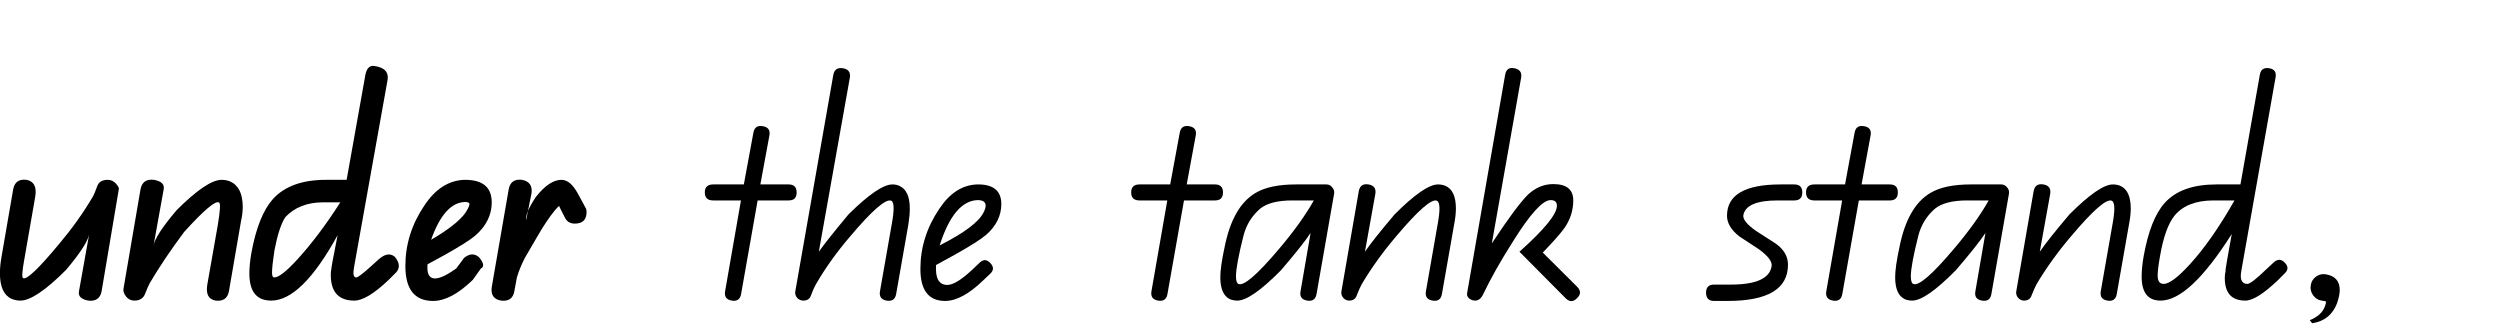<?xml version="1.0" encoding="UTF-8" standalone="no"?>
<svg xmlns:xlink="http://www.w3.org/1999/xlink" height="33.25px" width="249.5px" xmlns="http://www.w3.org/2000/svg">
  <g transform="matrix(1.0, 0.0, 0.0, 1.0, -0.45, 2.0)">
    <g transform="matrix(1.0, 0.0, 0.0, 1.0, 0.0, 0.0)">
      <use fill="#000000" height="33.25" transform="matrix(0.034, 0.0, 0.0, 0.034, 0.0, 28.0)" width="249.5" xlink:href="#font_QBeginners_u0"/>
      <use fill="#000000" height="33.25" transform="matrix(0.034, 0.0, 0.0, 0.034, 12.35, 28.0)" width="249.5" xlink:href="#font_QBeginners_n0"/>
      <use fill="#000000" height="33.25" transform="matrix(0.034, 0.0, 0.0, 0.034, 25.15, 28.0)" width="249.5" xlink:href="#font_QBeginners_d0"/>
      <use fill="#000000" height="33.25" transform="matrix(0.034, 0.0, 0.0, 0.034, 40.6, 28.0)" width="249.5" xlink:href="#font_QBeginners_e0"/>
      <use fill="#000000" height="33.25" transform="matrix(0.034, 0.0, 0.0, 0.034, 49.35, 28.0)" width="249.5" xlink:href="#font_QBeginners_r0"/>
    </g>
    <g transform="matrix(1.0, 0.0, 0.0, 1.0, 0.0, 0.0)">
      <use fill="#000000" height="33.25" transform="matrix(0.034, 0.0, 0.0, 0.034, 58.15, 28.0)" width="249.5" xlink:href="#font_QBeginners__0"/>
      <use fill="#000000" height="33.25" transform="matrix(0.034, 0.0, 0.0, 0.034, 70.35, 28.0)" width="249.5" xlink:href="#font_QBeginners_t0"/>
      <use fill="#000000" height="33.25" transform="matrix(0.034, 0.0, 0.0, 0.034, 79.5, 28.0)" width="249.5" xlink:href="#font_QBeginners_h0"/>
      <use fill="#000000" height="33.25" transform="matrix(0.034, 0.0, 0.0, 0.034, 92.0, 28.0)" width="249.5" xlink:href="#font_QBeginners_e1"/>
      <use fill="#000000" height="33.25" transform="matrix(0.034, 0.0, 0.0, 0.034, 100.7, 28.0)" width="249.5" xlink:href="#font_QBeginners__0"/>
      <use fill="#000000" height="33.25" transform="matrix(0.034, 0.0, 0.0, 0.034, 112.9, 28.0)" width="249.5" xlink:href="#font_QBeginners_t0"/>
      <use fill="#000000" height="33.25" transform="matrix(0.034, 0.0, 0.0, 0.034, 122.05, 28.0)" width="249.5" xlink:href="#font_QBeginners_a0"/>
      <use fill="#000000" height="33.25" transform="matrix(0.034, 0.0, 0.0, 0.034, 133.9, 28.0)" width="249.5" xlink:href="#font_QBeginners_n1"/>
      <use fill="#000000" height="33.25" transform="matrix(0.034, 0.0, 0.0, 0.034, 146.65, 28.0)" width="249.5" xlink:href="#font_QBeginners_k0"/>
      <use fill="#000000" height="33.25" transform="matrix(0.034, 0.0, 0.0, 0.034, 158.65, 28.0)" width="249.5" xlink:href="#font_QBeginners__0"/>
      <use fill="#000000" height="33.25" transform="matrix(0.034, 0.0, 0.0, 0.034, 170.85, 28.0)" width="249.5" xlink:href="#font_QBeginners_s0"/>
      <use fill="#000000" height="33.25" transform="matrix(0.034, 0.0, 0.0, 0.034, 180.25, 28.0)" width="249.5" xlink:href="#font_QBeginners_t0"/>
      <use fill="#000000" height="33.25" transform="matrix(0.034, 0.0, 0.0, 0.034, 189.4, 28.0)" width="249.5" xlink:href="#font_QBeginners_a0"/>
      <use fill="#000000" height="33.25" transform="matrix(0.034, 0.0, 0.0, 0.034, 201.25, 28.0)" width="249.5" xlink:href="#font_QBeginners_n1"/>
      <use fill="#000000" height="33.25" transform="matrix(0.034, 0.0, 0.0, 0.034, 214.0, 28.0)" width="249.5" xlink:href="#font_QBeginners_d1"/>
      <use fill="#000000" height="33.25" transform="matrix(0.034, 0.0, 0.0, 0.034, 229.4, 28.0)" width="249.5" xlink:href="#font_QBeginners__1"/>
    </g>
  </g>
  <defs>
    <g id="font_QBeginners_u0">
      <path d="M362.0 -327.0 L362.0 -327.0 Q364.0 -331.0 354.0 -343.0 344.0 -354.5 329.5 -354.5 305.0 -354.5 298.5 -335.5 291.0 -314.0 285.0 -304.0 243.5 -233.5 186.5 -166.0 96.0 -57.0 81.0 -66.0 75.0 -68.5 84.5 -120.5 L117.0 -307.0 Q123.0 -348.5 91.0 -354.5 58.0 -358.5 52.0 -327.0 L17.5 -127.5 Q13.0 -101.0 13.0 -80.5 13.0 -20.5 47.5 -5.0 60.0 0.0 73.0 0.0 117.0 0.0 207.0 -90.0 269.5 -164.0 275.0 -195.0 L245.0 -27.0 Q241.0 -6.0 272.0 0.0 305.5 4.0 311.5 -27.5 L362.0 -327.0" fill-rule="evenodd" stroke="none"/>
    </g>
    <g id="font_QBeginners_n0">
      <path d="M357.5 -233.5 L357.5 -233.5 Q362.5 -254.5 362.5 -275.0 362.5 -333.5 325.0 -350.0 313.5 -354.5 300.5 -354.5 257.5 -354.5 168.5 -265.5 104.5 -190.0 100.5 -160.5 L130.5 -327.0 Q134.5 -348.5 102.0 -354.5 68.5 -358.5 62.5 -327.0 L12.5 -35.0 Q10.5 -24.5 20.0 -12.0 29.5 0.0 44.5 0.0 69.0 0.0 76.5 -21.5 84.0 -41.0 90.0 -52.0 130.5 -121.0 190.5 -201.5 278.0 -298.0 293.0 -288.0 300.0 -285.0 289.0 -220.0 L258.5 -47.0 Q251.5 -5.5 283.0 0.0 316.0 4.0 322.0 -27.5 L357.5 -233.5" fill-rule="evenodd" stroke="none"/>
    </g>
    <g id="font_QBeginners_d0">
      <path d="M272.5 -288.5 L272.5 -288.5 Q209.5 -190.0 146.5 -121.0 98.0 -68.0 78.5 -68.0 72.0 -68.0 72.0 -82.0 72.0 -100.0 79.0 -147.0 92.5 -217.0 111.0 -245.0 152.0 -288.5 222.5 -288.5 L272.5 -288.5 M437.0 -83.5 L437.0 -83.5 Q453.5 -103.0 432.5 -128.5 412.5 -145.5 385.0 -121.0 L365.0 -103.0 Q326.5 -68.0 319.5 -68.0 311.0 -68.0 311.0 -81.0 311.0 -87.5 313.0 -99.5 L411.5 -649.5 Q415.5 -682.5 373.0 -688.5 352.0 -692.5 346.0 -662.5 L291.0 -354.5 230.5 -354.5 Q125.5 -354.5 74.5 -298.0 31.5 -249.5 11.5 -140.5 5.5 -106.5 5.5 -79.5 5.5 0.0 69.5 0.0 159.0 0.0 264.5 -192.0 245.0 -93.5 246.0 -92.0 244.5 -86.0 244.5 -75.5 244.5 0.0 313.5 0.0 350.5 0.0 414.5 -61.0 L437.0 -83.5" fill-rule="evenodd" stroke="none"/>
    </g>
    <g id="font_QBeginners_e0">
      <path d="M197.0 -283.5 L197.0 -283.5 Q197.0 -278.0 192.0 -269.0 173.5 -230.5 84.5 -178.5 123.0 -287.5 184.0 -289.5 197.0 -289.5 197.0 -283.5 M262.5 -288.0 L262.5 -288.0 Q262.5 -355.5 182.0 -354.5 113.0 -352.0 65.0 -279.5 9.0 -197.0 9.0 -101.5 9.0 1.0 90.5 1.0 143.0 1.0 207.0 -61.0 L230.5 -94.0 Q246.5 -102.0 225.0 -127.5 205.0 -144.5 181.5 -125.5 L158.5 -94.5 Q117.5 -65.0 96.0 -65.0 70.5 -65.0 74.0 -106.5 L123.5 -133.5 Q193.0 -172.5 215.0 -191.5 262.5 -233.5 262.5 -288.0" fill-rule="evenodd" stroke="none"/>
    </g>
    <g id="font_QBeginners_r0">
      <path d="M283.5 -260.0 L283.5 -260.0 Q283.5 -268.5 280.5 -272.5 L258.0 -314.0 Q236.0 -354.5 210.0 -354.5 174.0 -354.5 134.5 -304.0 103.0 -257.0 106.0 -236.0 L122.0 -315.5 Q126.0 -348.5 94.0 -354.5 61.0 -358.5 55.0 -327.0 L5.0 -38.5 Q1.0 -5.5 32.5 0.0 66.0 4.0 71.5 -27.5 L79.0 -68.0 Q87.5 -96.5 102.5 -125.5 109.5 -137.5 138.0 -186.5 166.5 -236.0 190.5 -265.0 201.0 -277.5 203.5 -277.5 203.0 -277.5 205.5 -272.0 L219.5 -244.5 Q228.0 -226.0 249.0 -226.0 283.5 -226.0 283.5 -260.0" fill-rule="evenodd" stroke="none"/>
    </g>
    <g id="font_QBeginners_t0">
      <path d="M282.5 -317.5 L282.5 -317.5 Q282.5 -341.0 259.0 -341.0 L176.0 -341.0 202.5 -484.5 Q207.0 -508.0 183.0 -512.0 159.5 -516.0 155.5 -492.5 L127.5 -341.0 37.5 -341.0 Q13.0 -341.0 13.0 -317.5 13.0 -294.0 37.5 -294.0 L119.0 -294.0 72.5 -27.5 Q68.5 -4.0 92.0 0.0 115.5 4.0 119.5 -19.5 L168.0 -294.0 259.0 -294.0 Q282.5 -294.0 282.5 -317.5" fill-rule="evenodd" stroke="none"/>
    </g>
    <g id="font_QBeginners_h0">
      <path d="M341.5 -224.5 L341.5 -224.5 Q345.5 -250.0 345.5 -270.5 345.5 -323.5 314.5 -337.0 305.5 -341.0 294.5 -341.0 254.5 -341.0 165.5 -253.0 103.0 -178.0 78.5 -143.5 L169.5 -654.0 Q173.5 -678.0 149.5 -682.0 125.5 -686.0 121.0 -662.5 L9.5 -27.5 Q7.5 -17.5 14.5 -8.5 22.0 0.0 33.0 0.0 50.5 0.0 55.5 -15.5 63.0 -36.0 70.0 -48.0 111.0 -119.0 170.5 -188.5 268.0 -304.0 291.5 -293.0 304.0 -286.5 292.5 -224.0 L258.0 -27.5 Q254.0 -4.0 277.5 0.0 301.5 4.0 305.5 -19.5 L341.5 -224.5" fill-rule="evenodd" stroke="none"/>
    </g>
    <g id="font_QBeginners_e1">
      <path d="M200.5 -278.5 L200.5 -278.5 Q200.5 -270.5 194.5 -259.0 174.0 -217.0 65.5 -162.0 107.5 -293.0 177.0 -295.0 200.5 -295.0 200.5 -278.5 M246.5 -283.5 L246.5 -283.5 Q246.5 -342.0 176.0 -341.0 110.5 -339.0 64.5 -269.5 9.0 -187.5 9.0 -93.0 9.0 1.0 81.5 1.0 131.0 1.0 193.5 -59.5 L214.0 -79.0 Q230.0 -94.0 214.0 -110.5 198.5 -127.0 182.0 -110.5 L161.5 -91.0 Q113.5 -46.0 88.0 -46.0 51.0 -46.0 55.0 -104.5 L110.5 -135.0 Q180.0 -174.0 202.5 -193.5 246.5 -232.5 246.5 -283.5" fill-rule="evenodd" stroke="none"/>
    </g>
    <g id="font_QBeginners_a0">
      <path d="M280.0 -294.0 L280.0 -294.0 Q243.0 -228.5 178.5 -152.5 82.0 -38.0 58.5 -49.0 51.5 -52.0 51.5 -71.5 51.5 -103.5 74.0 -192.5 86.5 -238.5 122.0 -269.5 152.0 -294.0 216.5 -294.0 L280.0 -294.0 M339.5 -313.5 L339.5 -313.5 Q341.5 -323.5 334.0 -332.5 327.0 -341.0 317.0 -341.0 L227.5 -341.0 Q150.0 -341.0 108.0 -315.5 41.5 -275.5 18.0 -156.5 5.5 -98.5 5.5 -68.5 5.5 -17.5 34.0 -4.0 44.5 0.0 55.5 0.0 95.5 0.0 183.5 -89.0 247.0 -163.0 270.5 -198.5 L241.0 -27.5 Q236.5 -4.0 260.5 0.0 284.0 4.0 288.0 -19.5 L339.5 -313.5" fill-rule="evenodd" stroke="none"/>
    </g>
    <g id="font_QBeginners_n1">
      <path d="M343.5 -224.5 L343.5 -224.5 Q348.5 -250.0 348.5 -270.5 348.5 -323.5 317.5 -337.0 307.5 -341.0 296.0 -341.0 256.5 -341.0 168.5 -253.0 105.0 -178.0 81.5 -143.5 L112.0 -313.0 Q116.0 -337.0 92.0 -341.0 68.0 -345.0 63.5 -321.5 L12.5 -27.5 Q10.5 -17.5 17.5 -8.5 25.0 0.0 35.0 0.0 52.5 0.0 57.5 -15.5 65.5 -36.0 72.0 -48.0 114.0 -119.0 173.0 -188.5 270.5 -304.0 293.0 -293.0 306.5 -286.5 295.0 -224.5 L260.5 -27.5 Q256.5 -4.0 280.0 0.0 303.5 4.0 307.5 -19.5 L343.5 -224.5" fill-rule="evenodd" stroke="none"/>
    </g>
    <g id="font_QBeginners_k0">
      <path d="M329.0 -7.0 L329.0 -7.0 Q346.5 -23.5 329.0 -41.0 L228.5 -141.0 Q278.0 -192.5 293.5 -215.0 318.0 -252.0 318.0 -294.0 318.0 -342.0 259.5 -342.0 218.5 -342.0 185.5 -311.5 151.0 -277.5 79.0 -168.0 L165.0 -654.5 Q169.0 -677.0 145.5 -682.0 122.0 -687.0 118.0 -662.5 L6.5 -22.5 Q4.5 -13.5 12.0 -6.5 20.0 0.0 30.0 0.0 44.5 0.0 53.5 -18.5 85.5 -86.0 140.0 -172.0 216.5 -295.0 251.5 -295.0 270.0 -295.0 270.0 -278.5 270.0 -241.5 160.0 -143.5 L295.5 -7.0 Q312.5 10.0 329.0 -7.0" fill-rule="evenodd" stroke="none"/>
    </g>
    <g id="font_QBeginners_s0">
      <path d="M278.5 -317.5 L278.5 -317.5 Q278.5 -341.0 255.0 -341.0 L215.0 -341.0 Q57.5 -341.0 57.5 -249.0 57.5 -217.0 93.5 -188.5 122.0 -170.0 151.5 -150.5 191.5 -121.0 188.5 -101.5 180.5 -47.0 68.5 -47.0 L19.5 -47.0 Q-4.0 -47.0 -4.0 -23.5 -4.0 1.0 19.5 1.0 L59.5 1.0 Q236.5 1.0 236.5 -105.5 236.5 -141.5 201.0 -167.0 172.0 -185.5 143.5 -204.0 102.5 -232.5 105.5 -251.0 114.0 -294.0 206.0 -294.0 L255.0 -294.0 Q278.5 -294.0 278.5 -317.5" fill-rule="evenodd" stroke="none"/>
    </g>
    <g id="font_QBeginners_d1">
      <path d="M278.0 -294.0 L278.0 -294.0 Q211.5 -177.0 147.0 -106.5 94.5 -49.0 70.0 -49.0 52.5 -49.0 52.5 -73.5 52.5 -92.0 59.5 -131.0 74.0 -215.0 102.5 -250.0 139.5 -294.0 216.5 -294.0 L278.0 -294.0 M425.5 -80.0 L425.5 -80.0 Q441.5 -95.0 425.5 -111.5 410.0 -128.0 392.5 -111.5 L372.0 -92.5 Q327.0 -49.0 316.0 -49.0 296.5 -49.0 296.5 -72.5 296.5 -80.0 298.5 -90.0 L398.5 -654.5 Q403.0 -678.0 380.5 -682.0 356.5 -686.0 352.5 -663.5 L295.5 -341.0 224.5 -341.0 Q122.0 -341.0 73.0 -286.5 31.0 -239.5 11.5 -131.0 5.5 -97.5 5.5 -70.5 5.5 0.0 61.0 0.0 146.0 0.0 270.0 -195.5 250.0 -87.0 251.5 -85.0 249.5 -76.0 249.5 -66.5 249.5 0.0 310.0 0.0 342.5 0.0 405.0 -59.5 L425.5 -80.0" fill-rule="evenodd" stroke="none"/>
    </g>
    <g id="font_QBeginners__1">
      <path d="M134.0 -31.0 L134.0 -31.0 Q134.0 -70.0 94.0 -77.0 77.5 -80.0 64.5 -70.5 51.0 -60.5 49.0 -45.0 46.0 -30.0 55.5 -16.0 65.5 -2.0 81.0 0.0 93.0 2.0 93.0 2.0 95.0 6.0 89.0 20.5 79.0 44.0 46.0 57.5 L53.0 66.5 Q106.5 58.5 126.0 8.0 134.0 -15.5 134.0 -31.0" fill-rule="evenodd" stroke="none"/>
    </g>
  </defs>
</svg>
